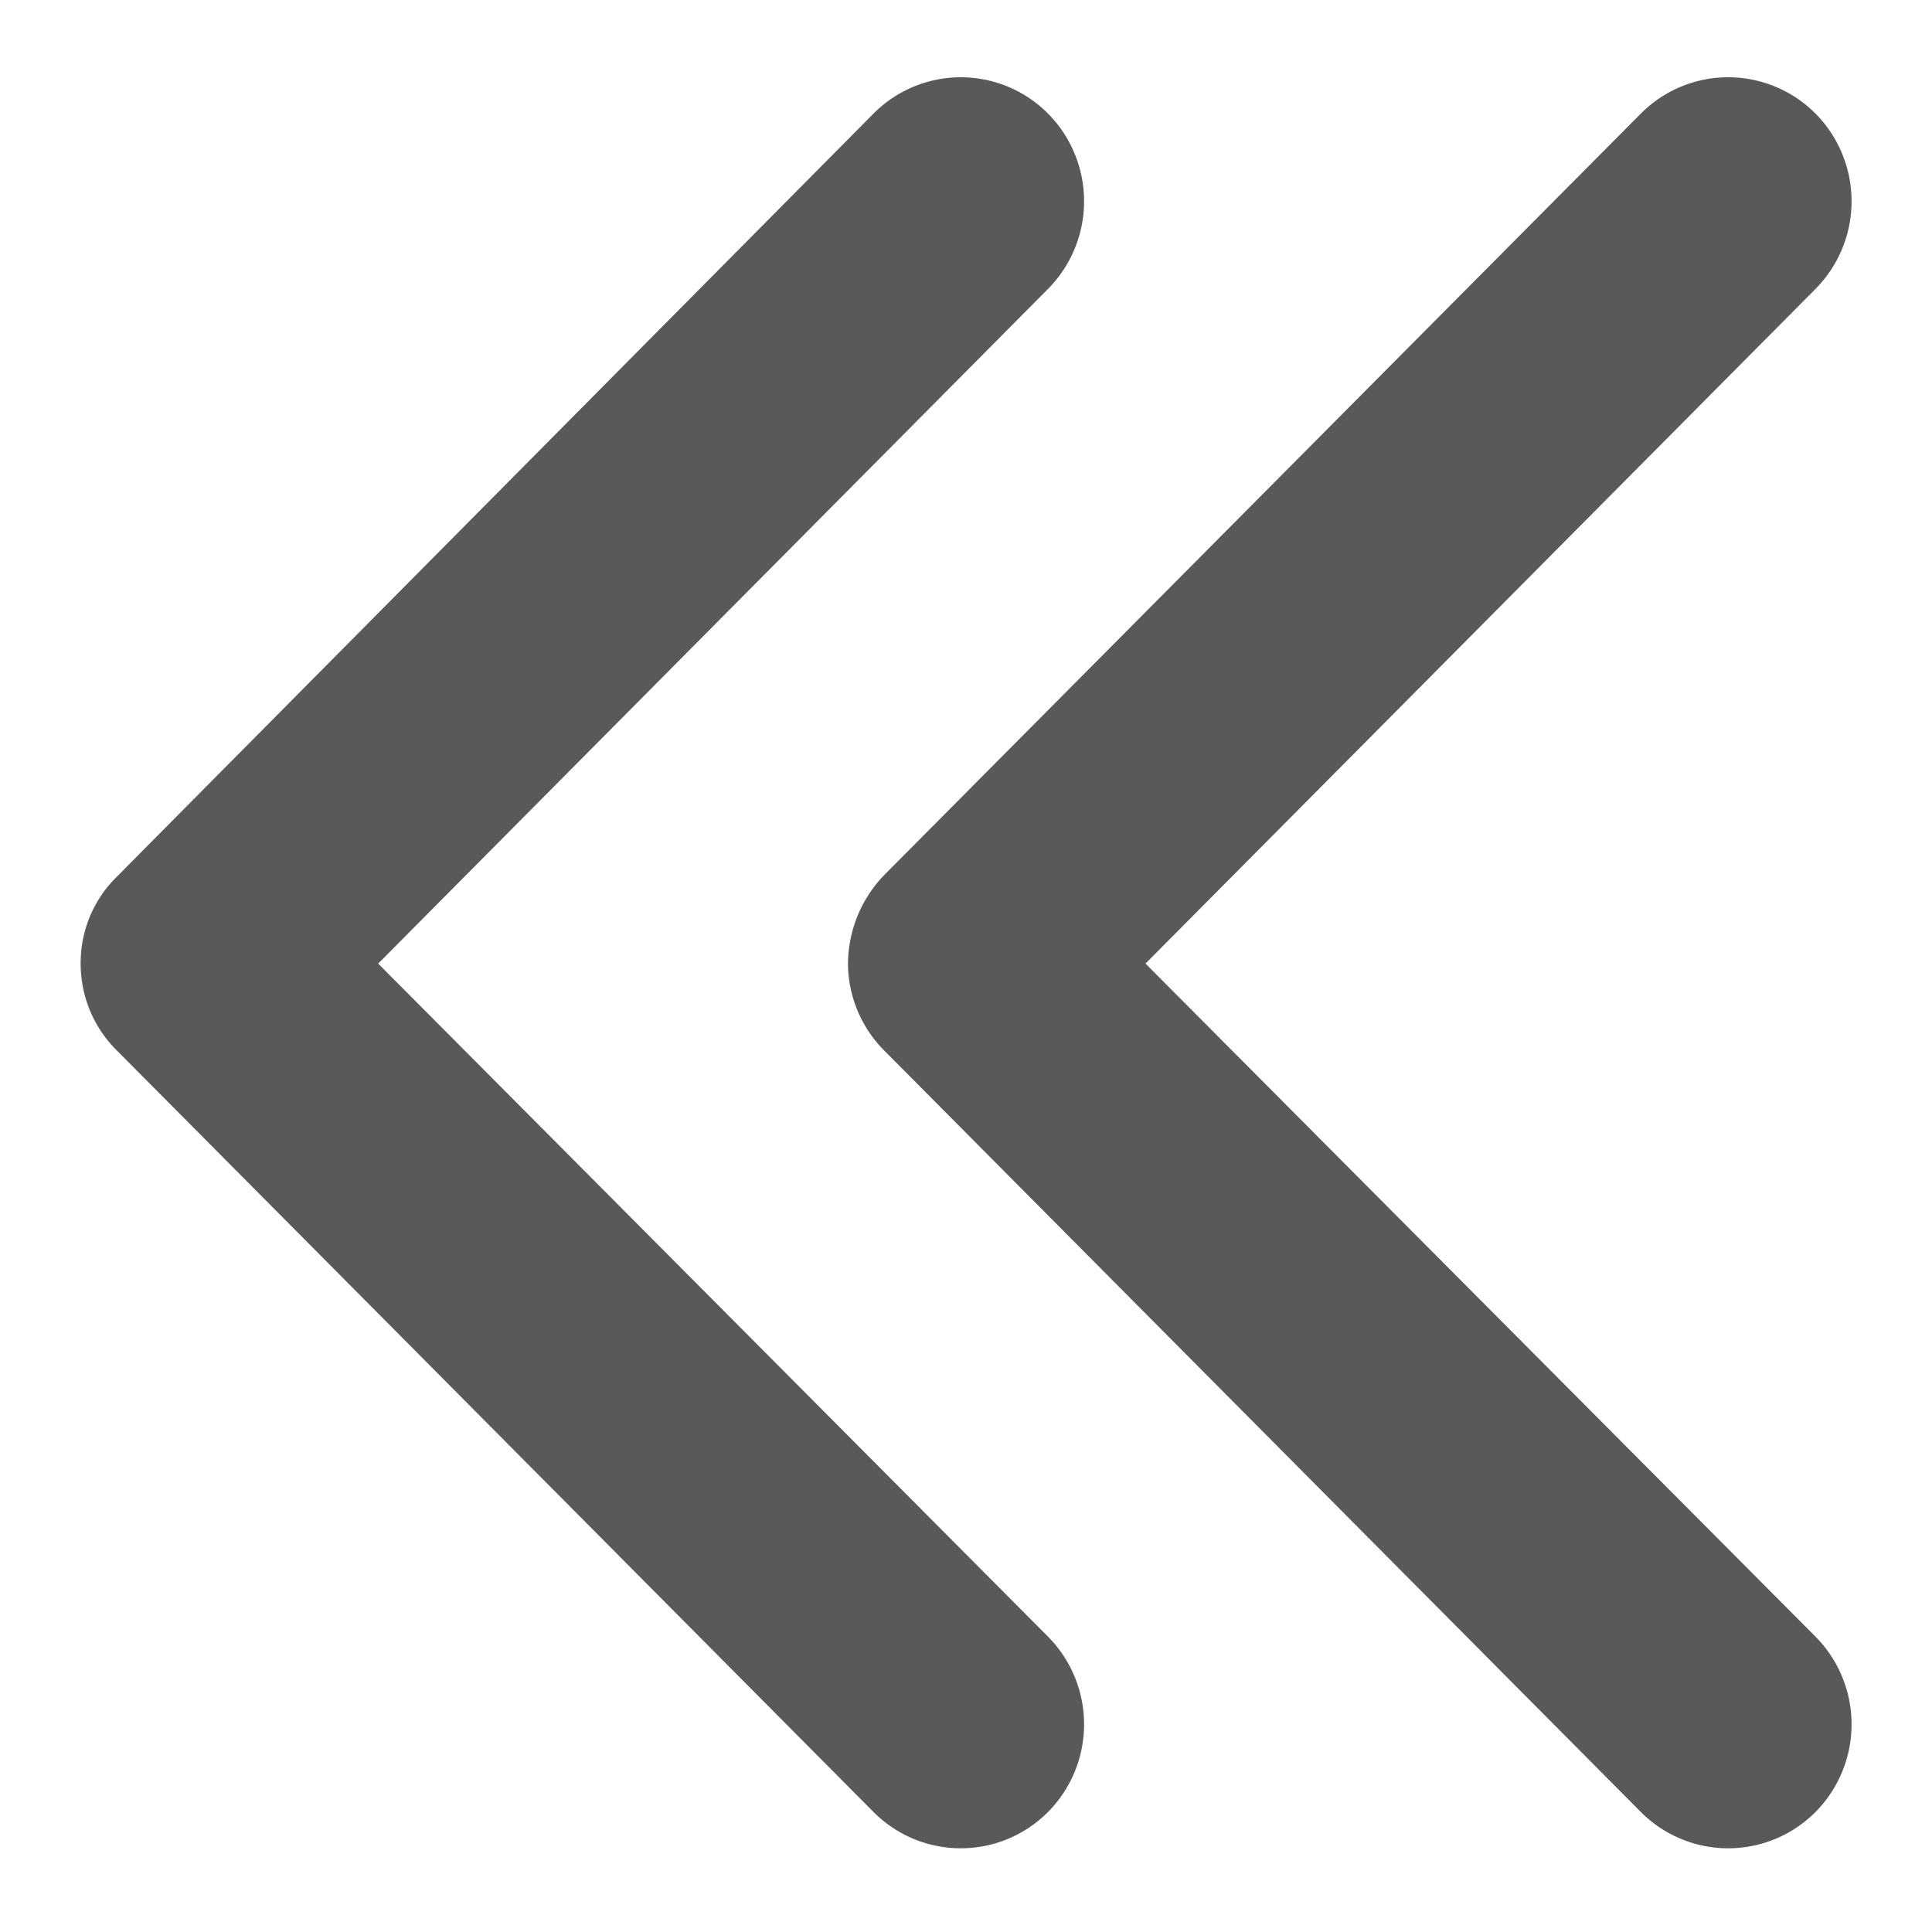 <svg xmlns="http://www.w3.org/2000/svg" width="12" height="12" viewBox="0 0 12 12">
  <defs>
    <style>
      .cls-1 {
        fill: #595959;
        fill-rule: evenodd;
      }
    </style>
  </defs>
  <path id="_-h-形状_660" data-name="-h-形状 660" class="cls-1" d="M773.009,1585.68a0.774,0.774,0,0,1,0,1.09,0.764,0.764,0,0,1-1.083,0l-4.7-4.73a0.757,0.757,0,0,1-.225-0.54,0.749,0.749,0,0,1,.225-0.54l4.7-4.74a0.764,0.764,0,0,1,1.083,0,0.774,0.774,0,0,1,0,1.09l-4.16,4.19Zm0.606-4.18,4.161-4.19a0.774,0.774,0,0,0,0-1.09,0.765,0.765,0,0,0-1.084,0l-4.7,4.73a0.8,0.8,0,0,0-.225.55,0.77,0.77,0,0,0,.225.54l4.7,4.73a0.765,0.765,0,0,0,1.084,0,0.774,0.774,0,0,0,0-1.09Zm0,0" transform="translate(-766.5 -1575.515)"/>
</svg>
